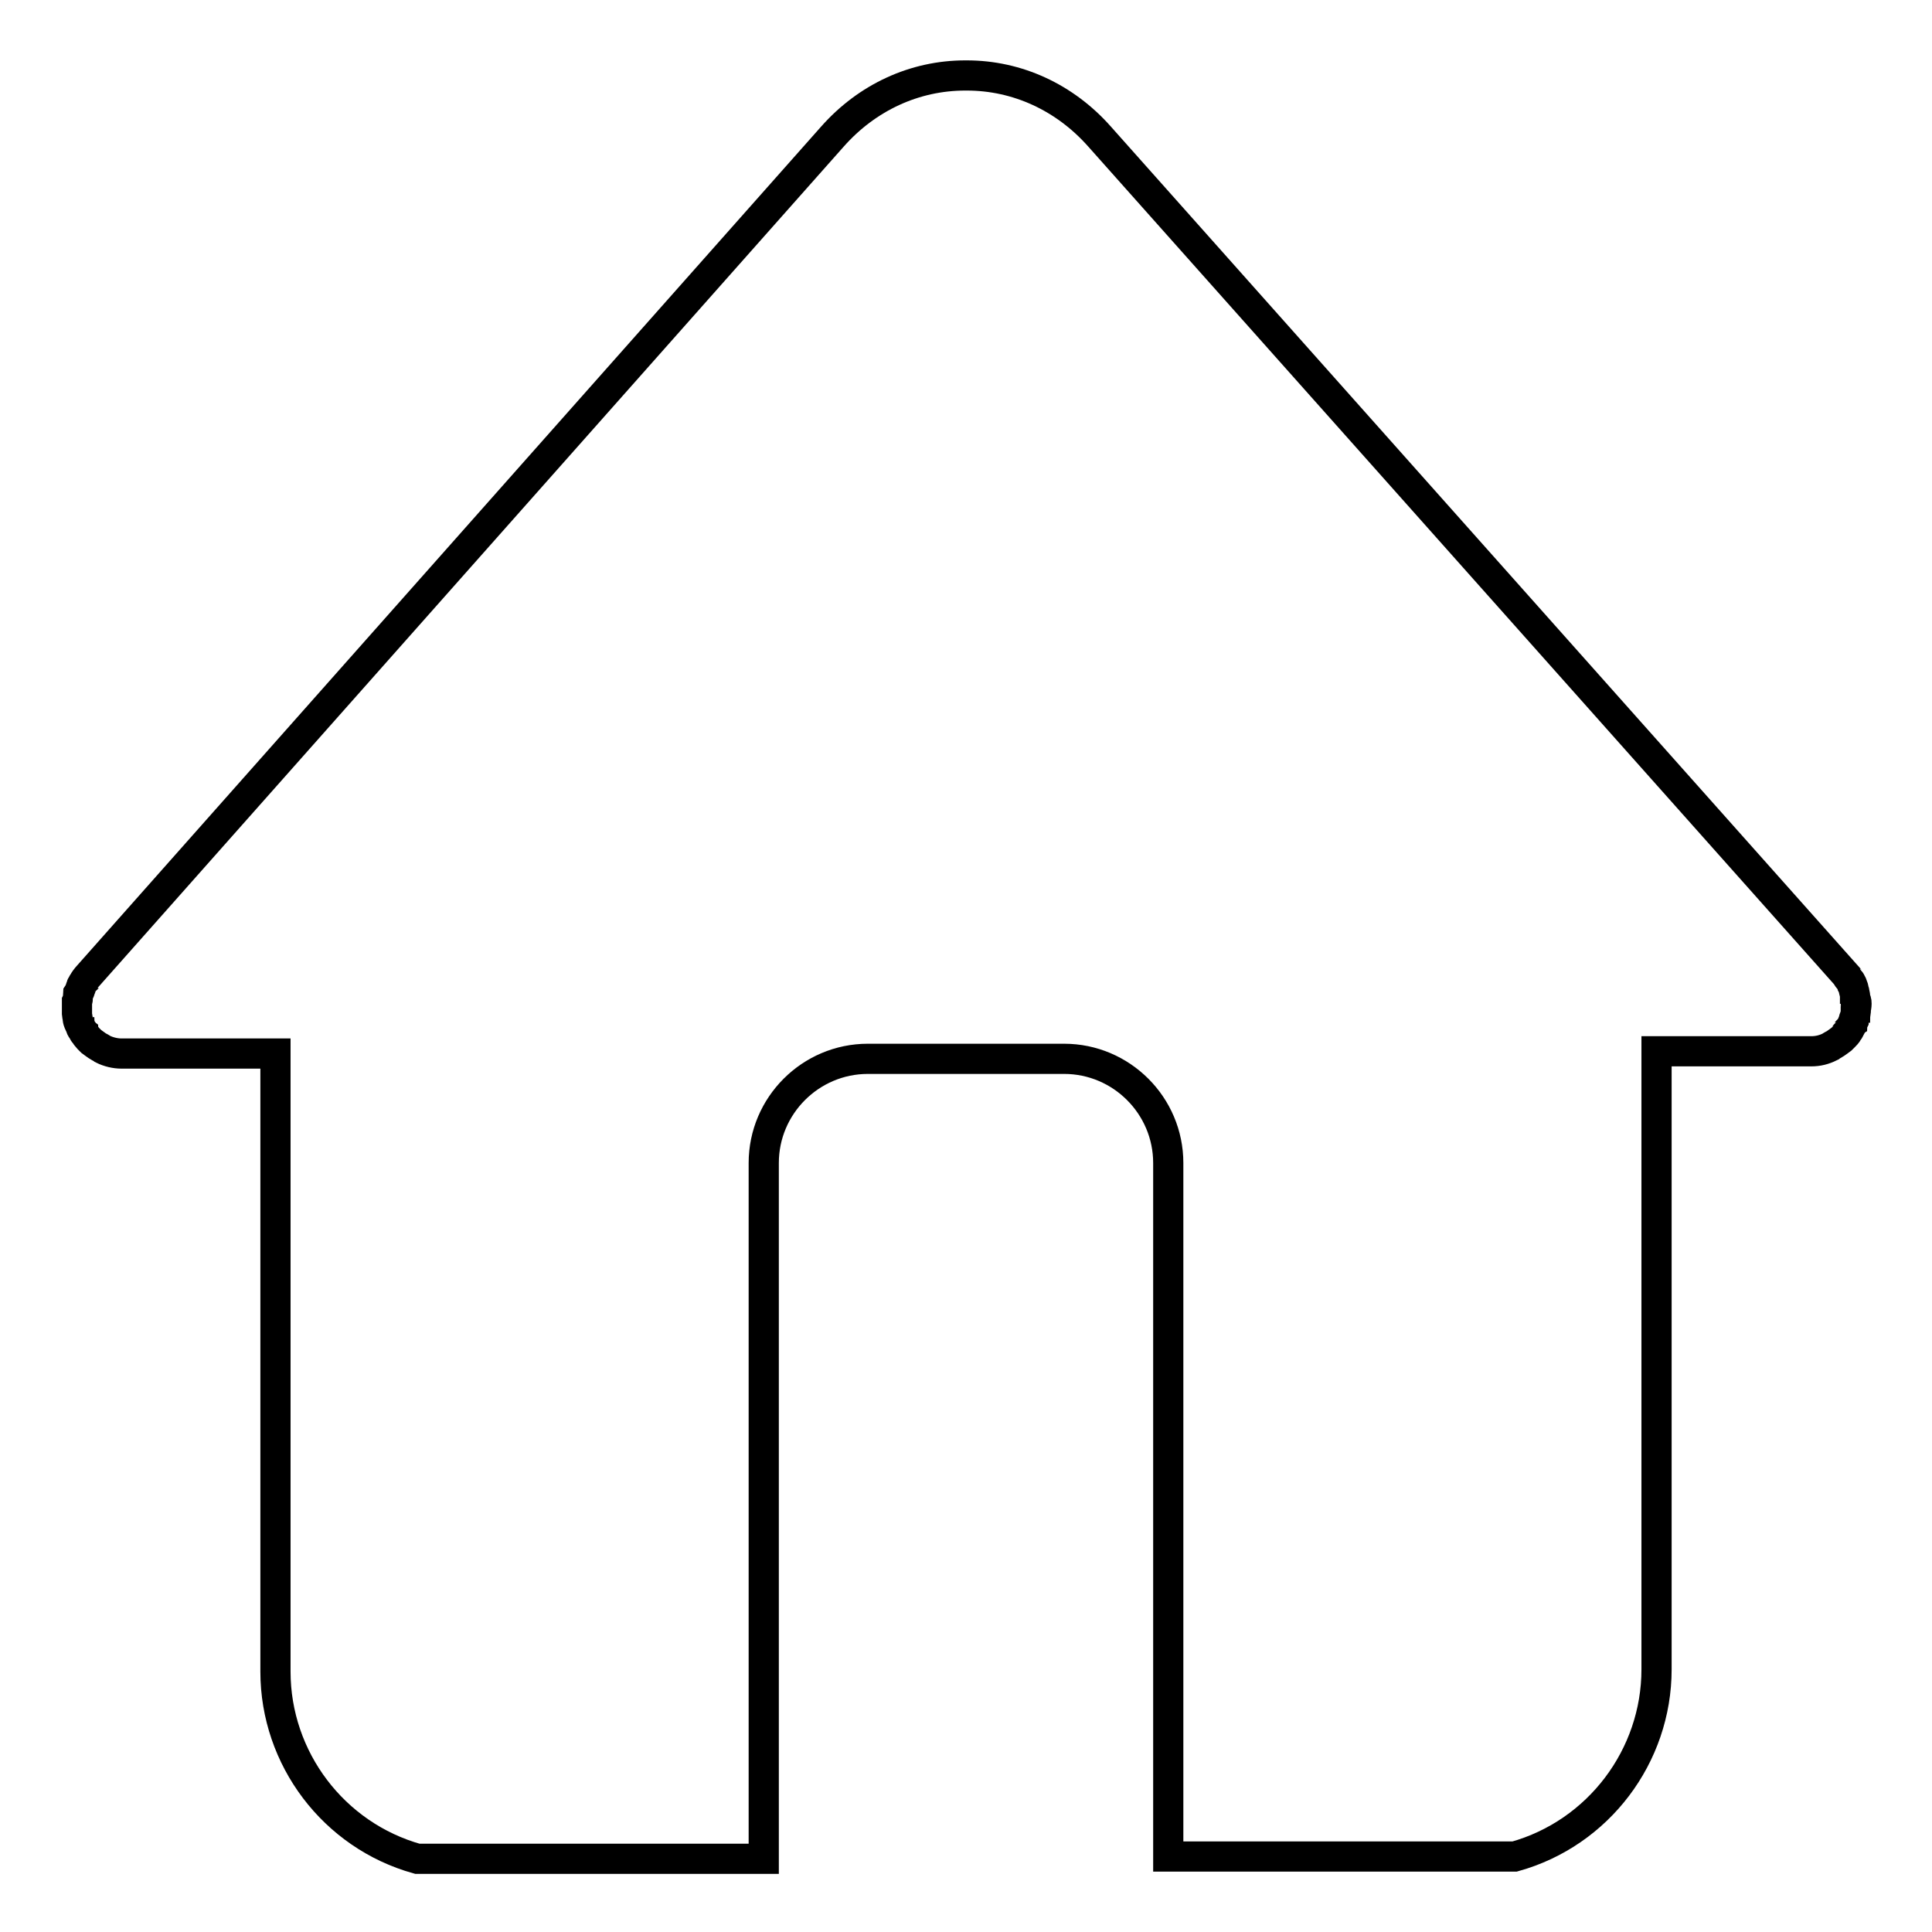 <?xml version="1.0" encoding="utf-8"?>
<!-- Svg Vector Icons : http://www.onlinewebfonts.com/icon -->
<!DOCTYPE svg PUBLIC "-//W3C//DTD SVG 1.1//EN" "http://www.w3.org/Graphics/SVG/1.1/DTD/svg11.dtd">
<svg version="1.1" xmlns="http://www.w3.org/2000/svg" xmlns:xlink="http://www.w3.org/1999/xlink" x="0px" y="0px" viewBox="0 0 256 256" enable-background="new 0 0 256 256" xml:space="preserve">
<g> <path stroke-width="4" fill-opacity="0" stroke="#000000"  d="M246,133c0-0.1,0-0.4-0.1-0.5c0,0,0-0.2-0.1-0.3c0-0.1,0-0.1,0-0.2l0-0.1c0-0.1-0.1-0.4-0.1-0.5 c0,0-0.1-0.3-0.1-0.4c0-0.1-0.1-0.3-0.1-0.3c0-0.1-0.1-0.2-0.1-0.3c0-0.1-0.1-0.1-0.1-0.2c0,0-0.1-0.2-0.2-0.3s-0.4-0.5-0.4-0.6 L145.7,18.1c-4.6-5.2-10.9-8.1-17.6-8.1c0,0-0.1,0-0.1,0s-0.1,0-0.1,0c-6.7,0-13,2.9-17.6,8.1L11.5,129.5c0,0-0.4,0.5-0.4,0.6 c-0.1,0.1-0.2,0.3-0.2,0.3c0,0.1-0.1,0.1-0.1,0.2c0,0.1-0.1,0.2-0.1,0.3c0,0-0.1,0.2-0.1,0.3c0,0.1-0.2,0.4-0.2,0.4 c0,0.1-0.1,0.4-0.1,0.5l0,0.1c0,0.1,0,0.1,0,0.2c0,0.1-0.1,0.3-0.1,0.3c0,0.1,0,0.4,0,0.5s0,0.4,0,0.8c0,0,0,0,0,0v0 c0,0.2,0,0.4,0,0.4c0,0.1,0.1,0.5,0.1,0.6c0,0.1,0.1,0.5,0.2,0.6c0,0.1,0.2,0.4,0.2,0.5c0,0.1,0.2,0.4,0.3,0.5 c0,0.1,0.2,0.4,0.3,0.5c0,0,0.3,0.4,0.4,0.5c0,0,0.3,0.3,0.4,0.4c0,0,0.8,0.6,1,0.7c0,0,0.4,0.2,0.5,0.3c0.8,0.4,1.7,0.6,2.5,0.6 h20.4v81.9c0,11.5,7.7,21.7,18.8,24.8h0.2h45.5h0.2v-92.2c0-7.6,6.2-13.8,13.8-13.8H141c7.6,0,13.8,6.2,13.8,13.8V246h0.2h45.5h0.2 c11.1-3.1,18.8-13.3,18.8-24.8v-81.9H240c0.9,0,1.7-0.2,2.5-0.6c0.1-0.1,0.5-0.3,0.5-0.3c0.2-0.1,1-0.7,1-0.7 c0.1-0.1,0.4-0.4,0.4-0.4c0.1-0.1,0.4-0.4,0.4-0.5c0.1-0.1,0.3-0.4,0.3-0.5c0.1-0.1,0.2-0.4,0.3-0.5c0-0.1,0.2-0.5,0.2-0.5 c0-0.1,0.1-0.5,0.2-0.6c0-0.1,0.1-0.5,0.1-0.6c0,0,0-0.2,0-0.4v0c0,0,0,0,0,0C246,133.4,246,133,246,133z"/></g>
</svg>